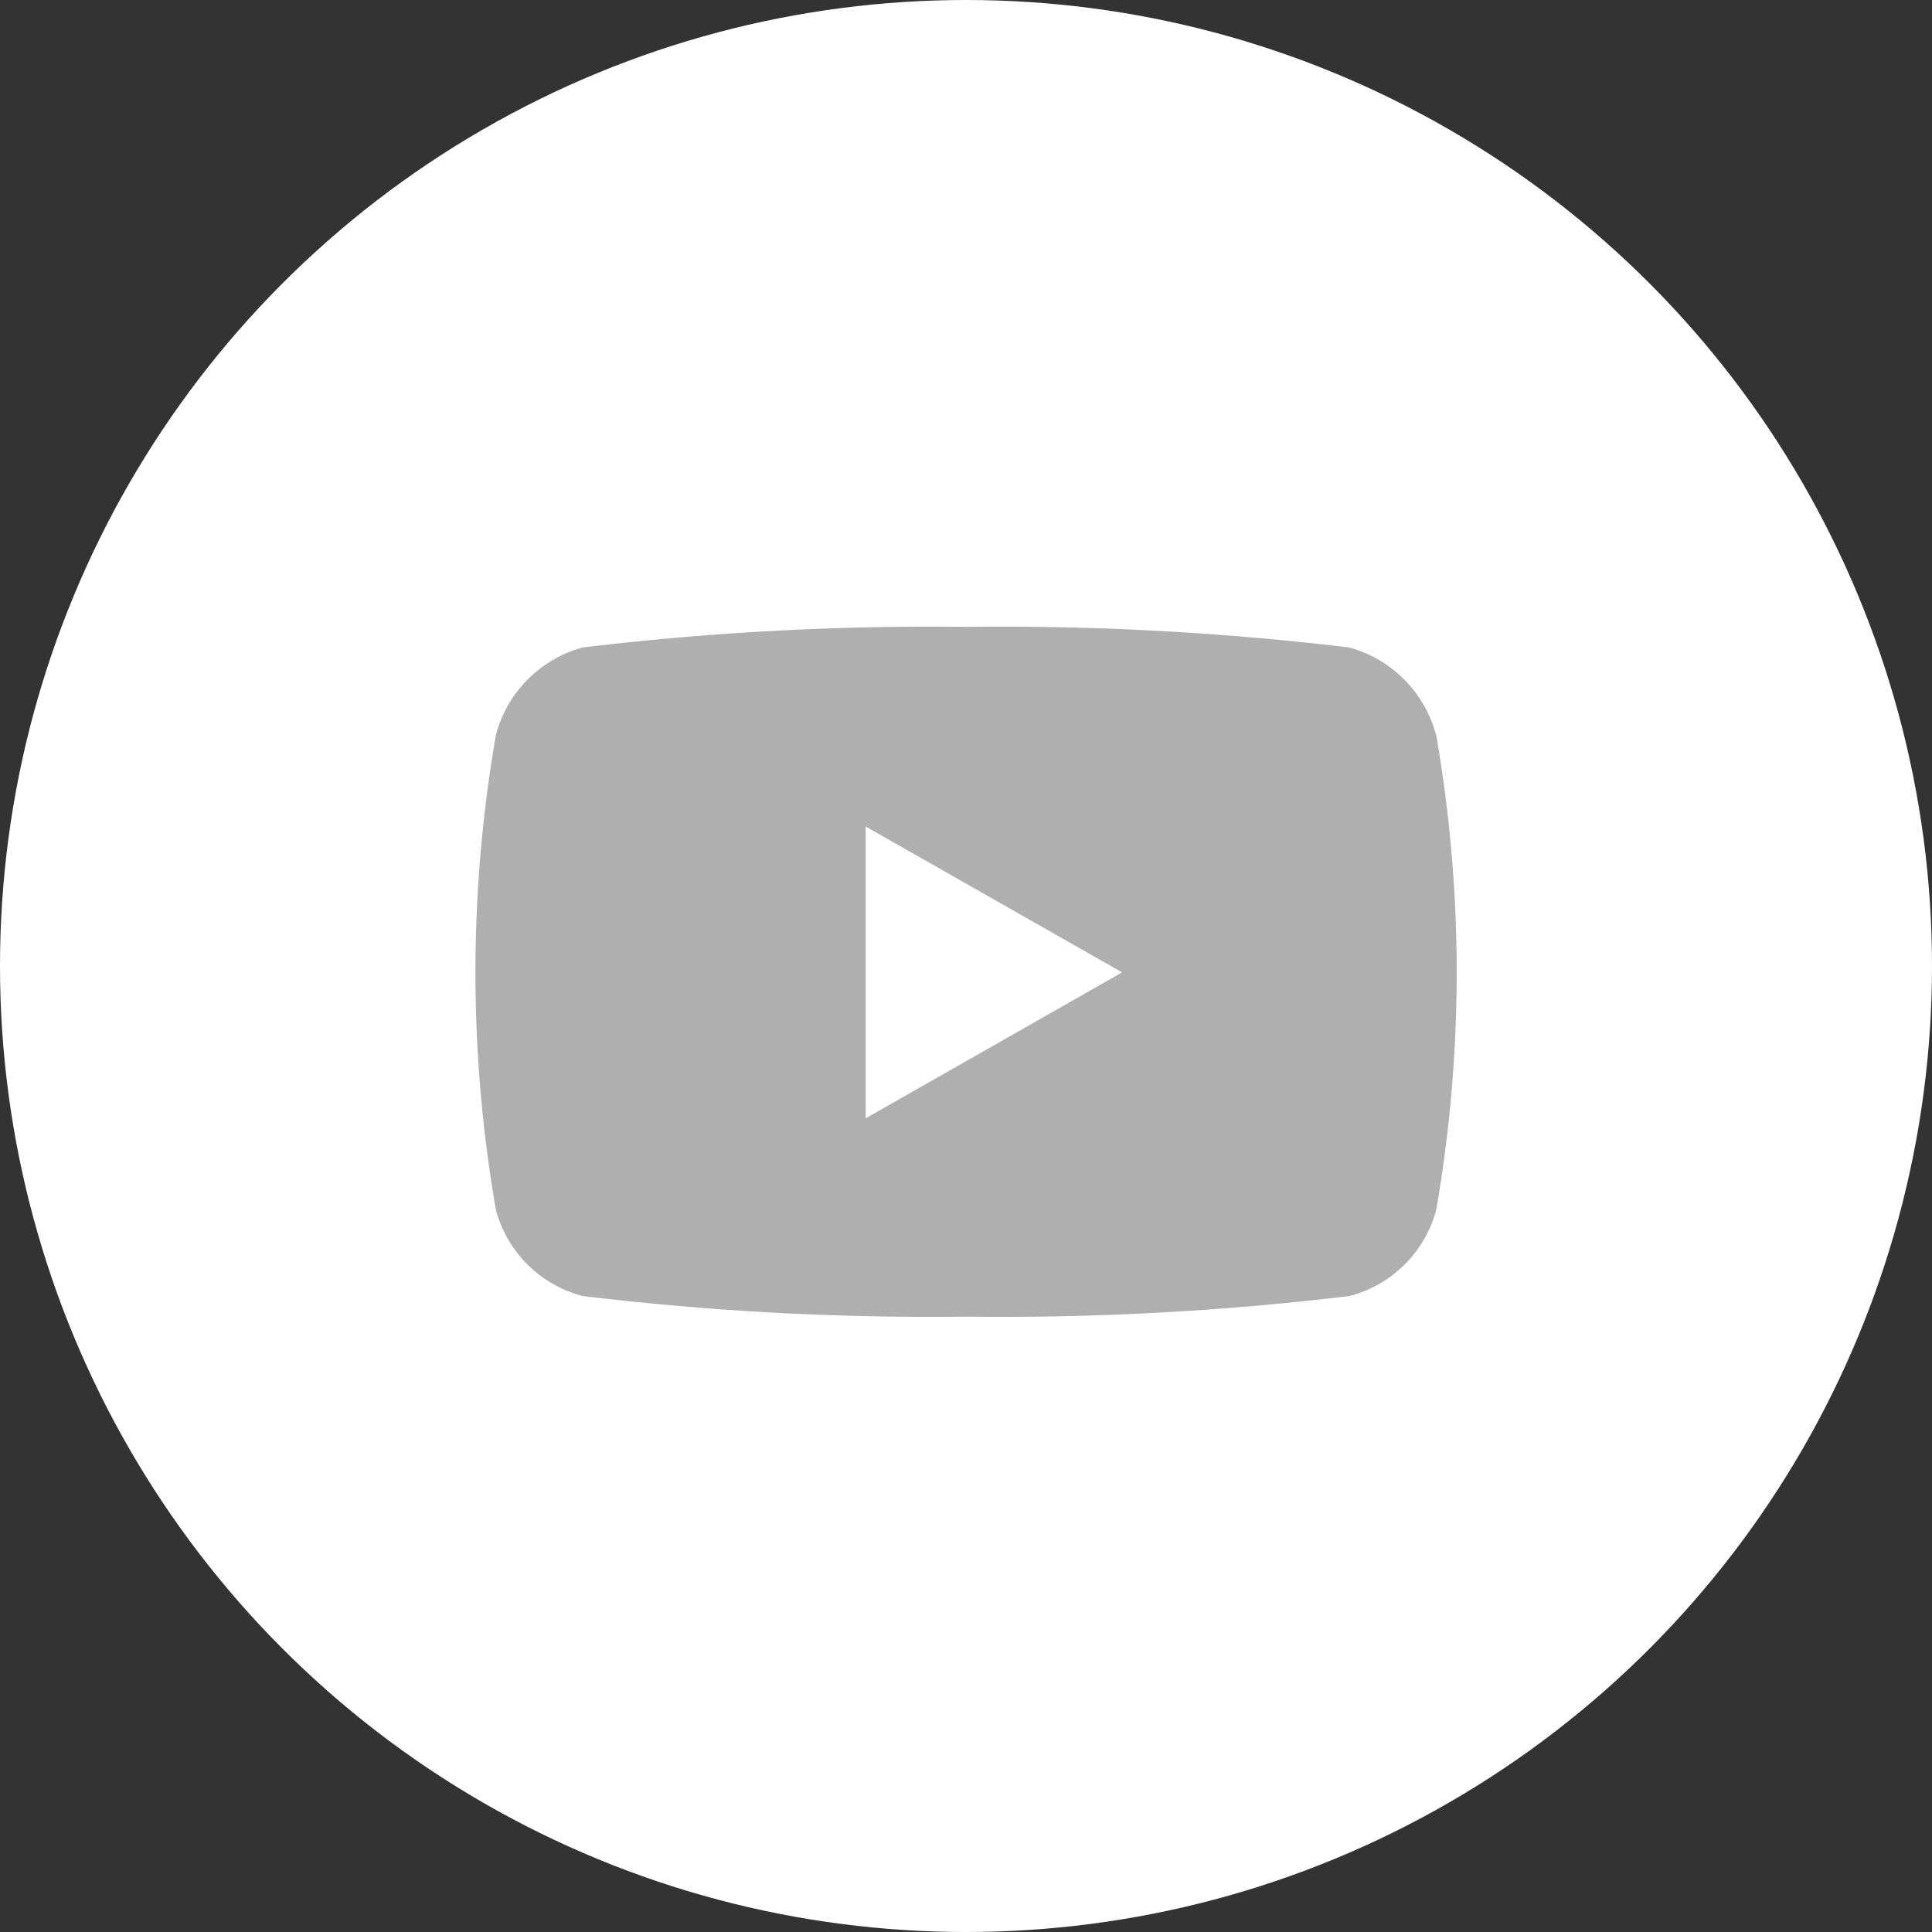 <svg xmlns="http://www.w3.org/2000/svg" width="30" height="30" viewBox="0 0 30 30">
  <rect x="0" y="0" width="30" height="30" fill="#333333" stroke="none"/>
  <g id="icon_youtube_footer" transform="translate(0 0.436)">
    <circle id="楕円形_8" data-name="楕円形 8" cx="15" cy="15" r="15" transform="translate(0 -0.436)" fill="#fff"/>
    <path id="youtube" d="M29.848,65.676A1.914,1.914,0,0,0,28.5,64.32,45.235,45.235,0,0,0,22.55,64a45.236,45.236,0,0,0-5.952.32,1.914,1.914,0,0,0-1.347,1.356,21.552,21.552,0,0,0,0,7.381A1.886,1.886,0,0,0,16.6,74.391a45.235,45.235,0,0,0,5.952.32,45.235,45.235,0,0,0,5.952-.32,1.886,1.886,0,0,0,1.347-1.334,21.552,21.552,0,0,0,0-7.381Zm-8.856,5.955V67.1l3.982,2.265Z" transform="translate(-7.55 -54.702)" fill="#afafaf"/>
  </g>
</svg>
